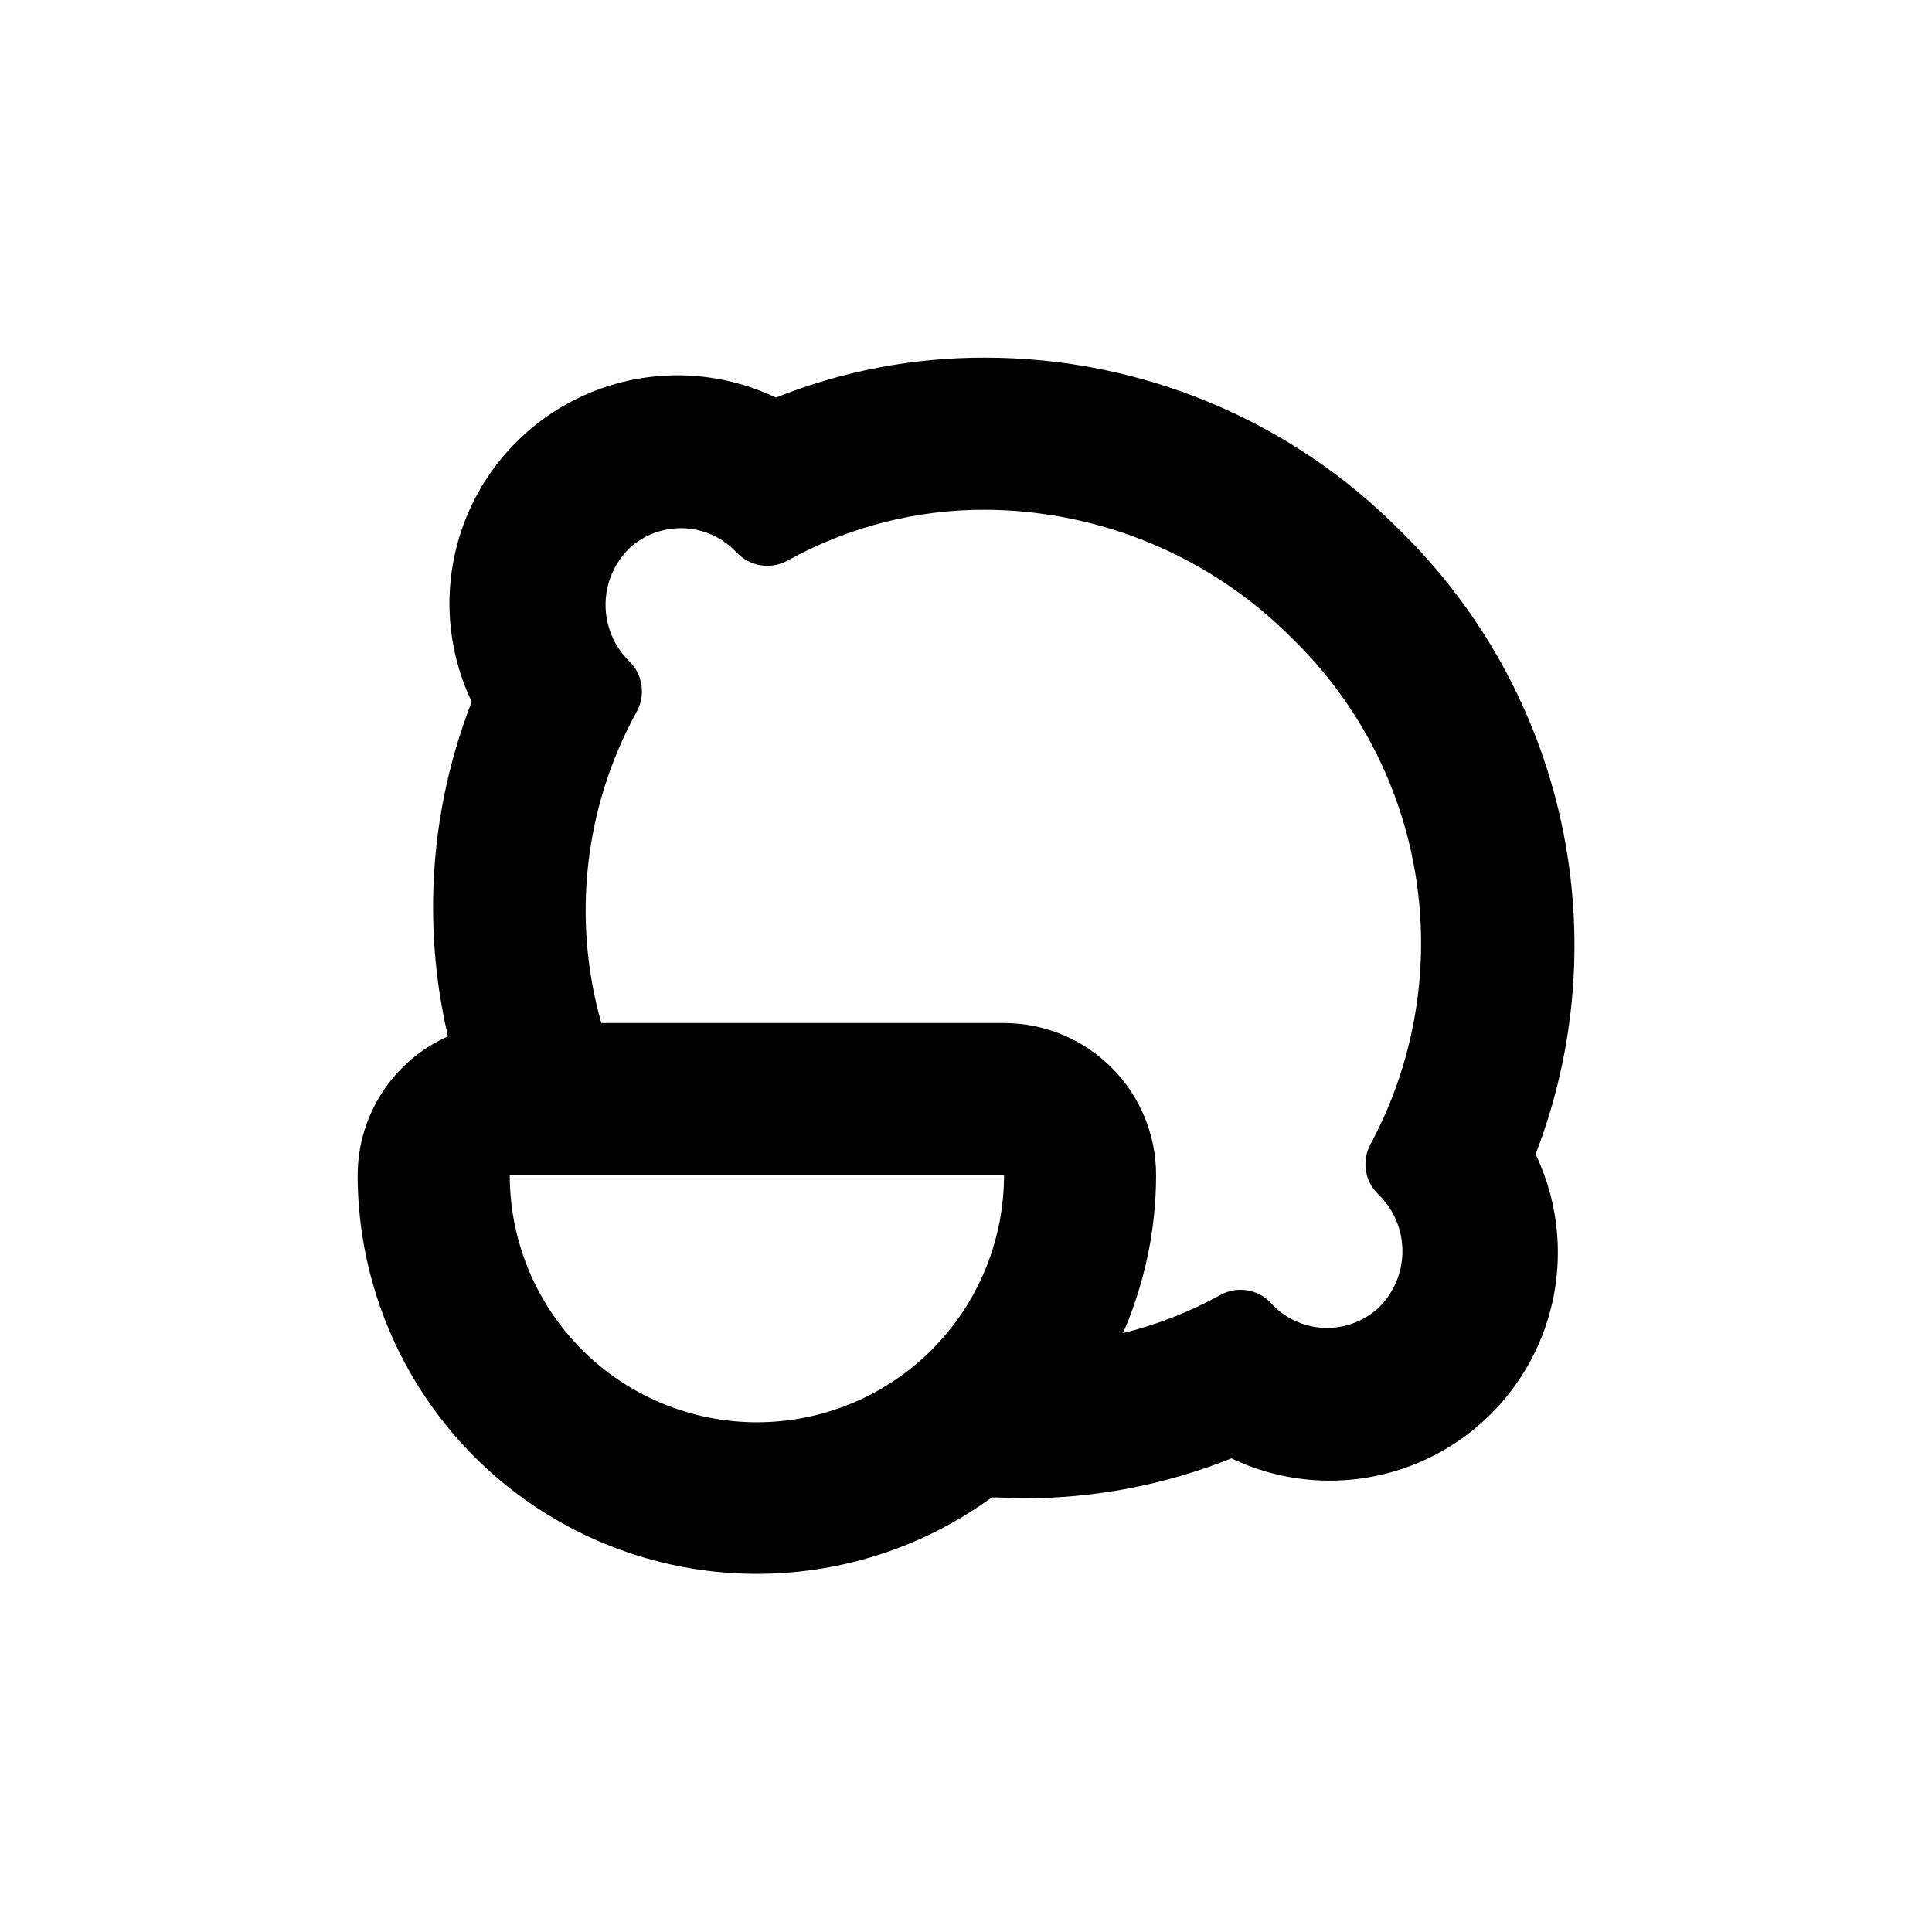 <?xml version="1.0" encoding="UTF-8"?>
<!-- Uploaded to: SVG Repo, www.svgrepo.com, Generator: SVG Repo Mixer Tools -->
<svg fill="#000000" width="800px" height="800px" version="1.1" viewBox="144 144 512 512" xmlns="http://www.w3.org/2000/svg">
 <path d="m515.22 284.78c-29.098-29.453-68.781-46.02-110.18-45.996-18.98-0.059-37.793 3.535-55.418 10.578-15.137-7.231-32.594-7.844-48.203-1.699-15.605 6.144-27.961 18.5-34.105 34.105-6.144 15.609-5.531 33.066 1.699 48.203-11.008 28.242-13.203 59.156-6.297 88.672-7.117 3.164-13.164 8.32-17.41 14.848-4.246 6.523-6.512 14.141-6.519 21.93v1.309c0.352 25.992 10.262 50.941 27.836 70.094 17.574 19.152 41.582 31.164 67.449 33.742 25.863 2.582 51.773-4.449 72.785-19.75 2.672 0 5.391 0.25 8.062 0.25l-0.004 0.004c18.98 0.055 37.797-3.539 55.422-10.582 15.133 7.231 32.594 7.844 48.203 1.699 15.605-6.144 27.961-18.496 34.105-34.105 6.144-15.605 5.527-33.066-1.699-48.203 10.797-28.004 13.168-58.555 6.82-87.887-6.348-29.336-21.133-56.176-42.543-77.211zm-170.64 236.14c-17.367 0-34.027-6.902-46.312-19.184-12.281-12.285-19.18-28.941-19.18-46.312h130.99c0 17.371-6.898 34.027-19.184 46.312-12.281 12.281-28.941 19.184-46.312 19.184zm164.64-60.457c4.117 3.949 6.441 9.41 6.441 15.113 0 5.703-2.324 11.16-6.441 15.113-3.836 3.481-8.867 5.348-14.043 5.215-5.18-0.129-10.109-2.25-13.766-5.918l-0.805-0.91c-3.504-3.516-8.914-4.277-13.25-1.863-8.102 4.481-16.758 7.867-25.746 10.078 5.762-13.207 8.746-27.457 8.766-41.867 0-10.691-4.246-20.941-11.805-28.5-7.559-7.559-17.809-11.805-28.5-11.805h-106.71c-7.863-27.668-4.496-57.324 9.371-82.523 2.387-4.316 1.648-9.688-1.812-13.199-4.113-3.953-6.441-9.41-6.441-15.117 0-5.703 2.328-11.16 6.441-15.113 3.836-3.465 8.855-5.324 14.02-5.191 5.168 0.133 10.086 2.242 13.738 5.898l0.805 0.805h0.004c3.5 3.519 8.914 4.281 13.25 1.863 15.996-8.871 34-13.504 52.293-13.449 30.641 0.121 59.969 12.43 81.52 34.207 17.531 17.062 29.027 39.375 32.746 63.555 3.719 24.184-0.543 48.918-12.141 70.457-2.312 4.356-1.473 9.715 2.062 13.152z"/>
</svg>